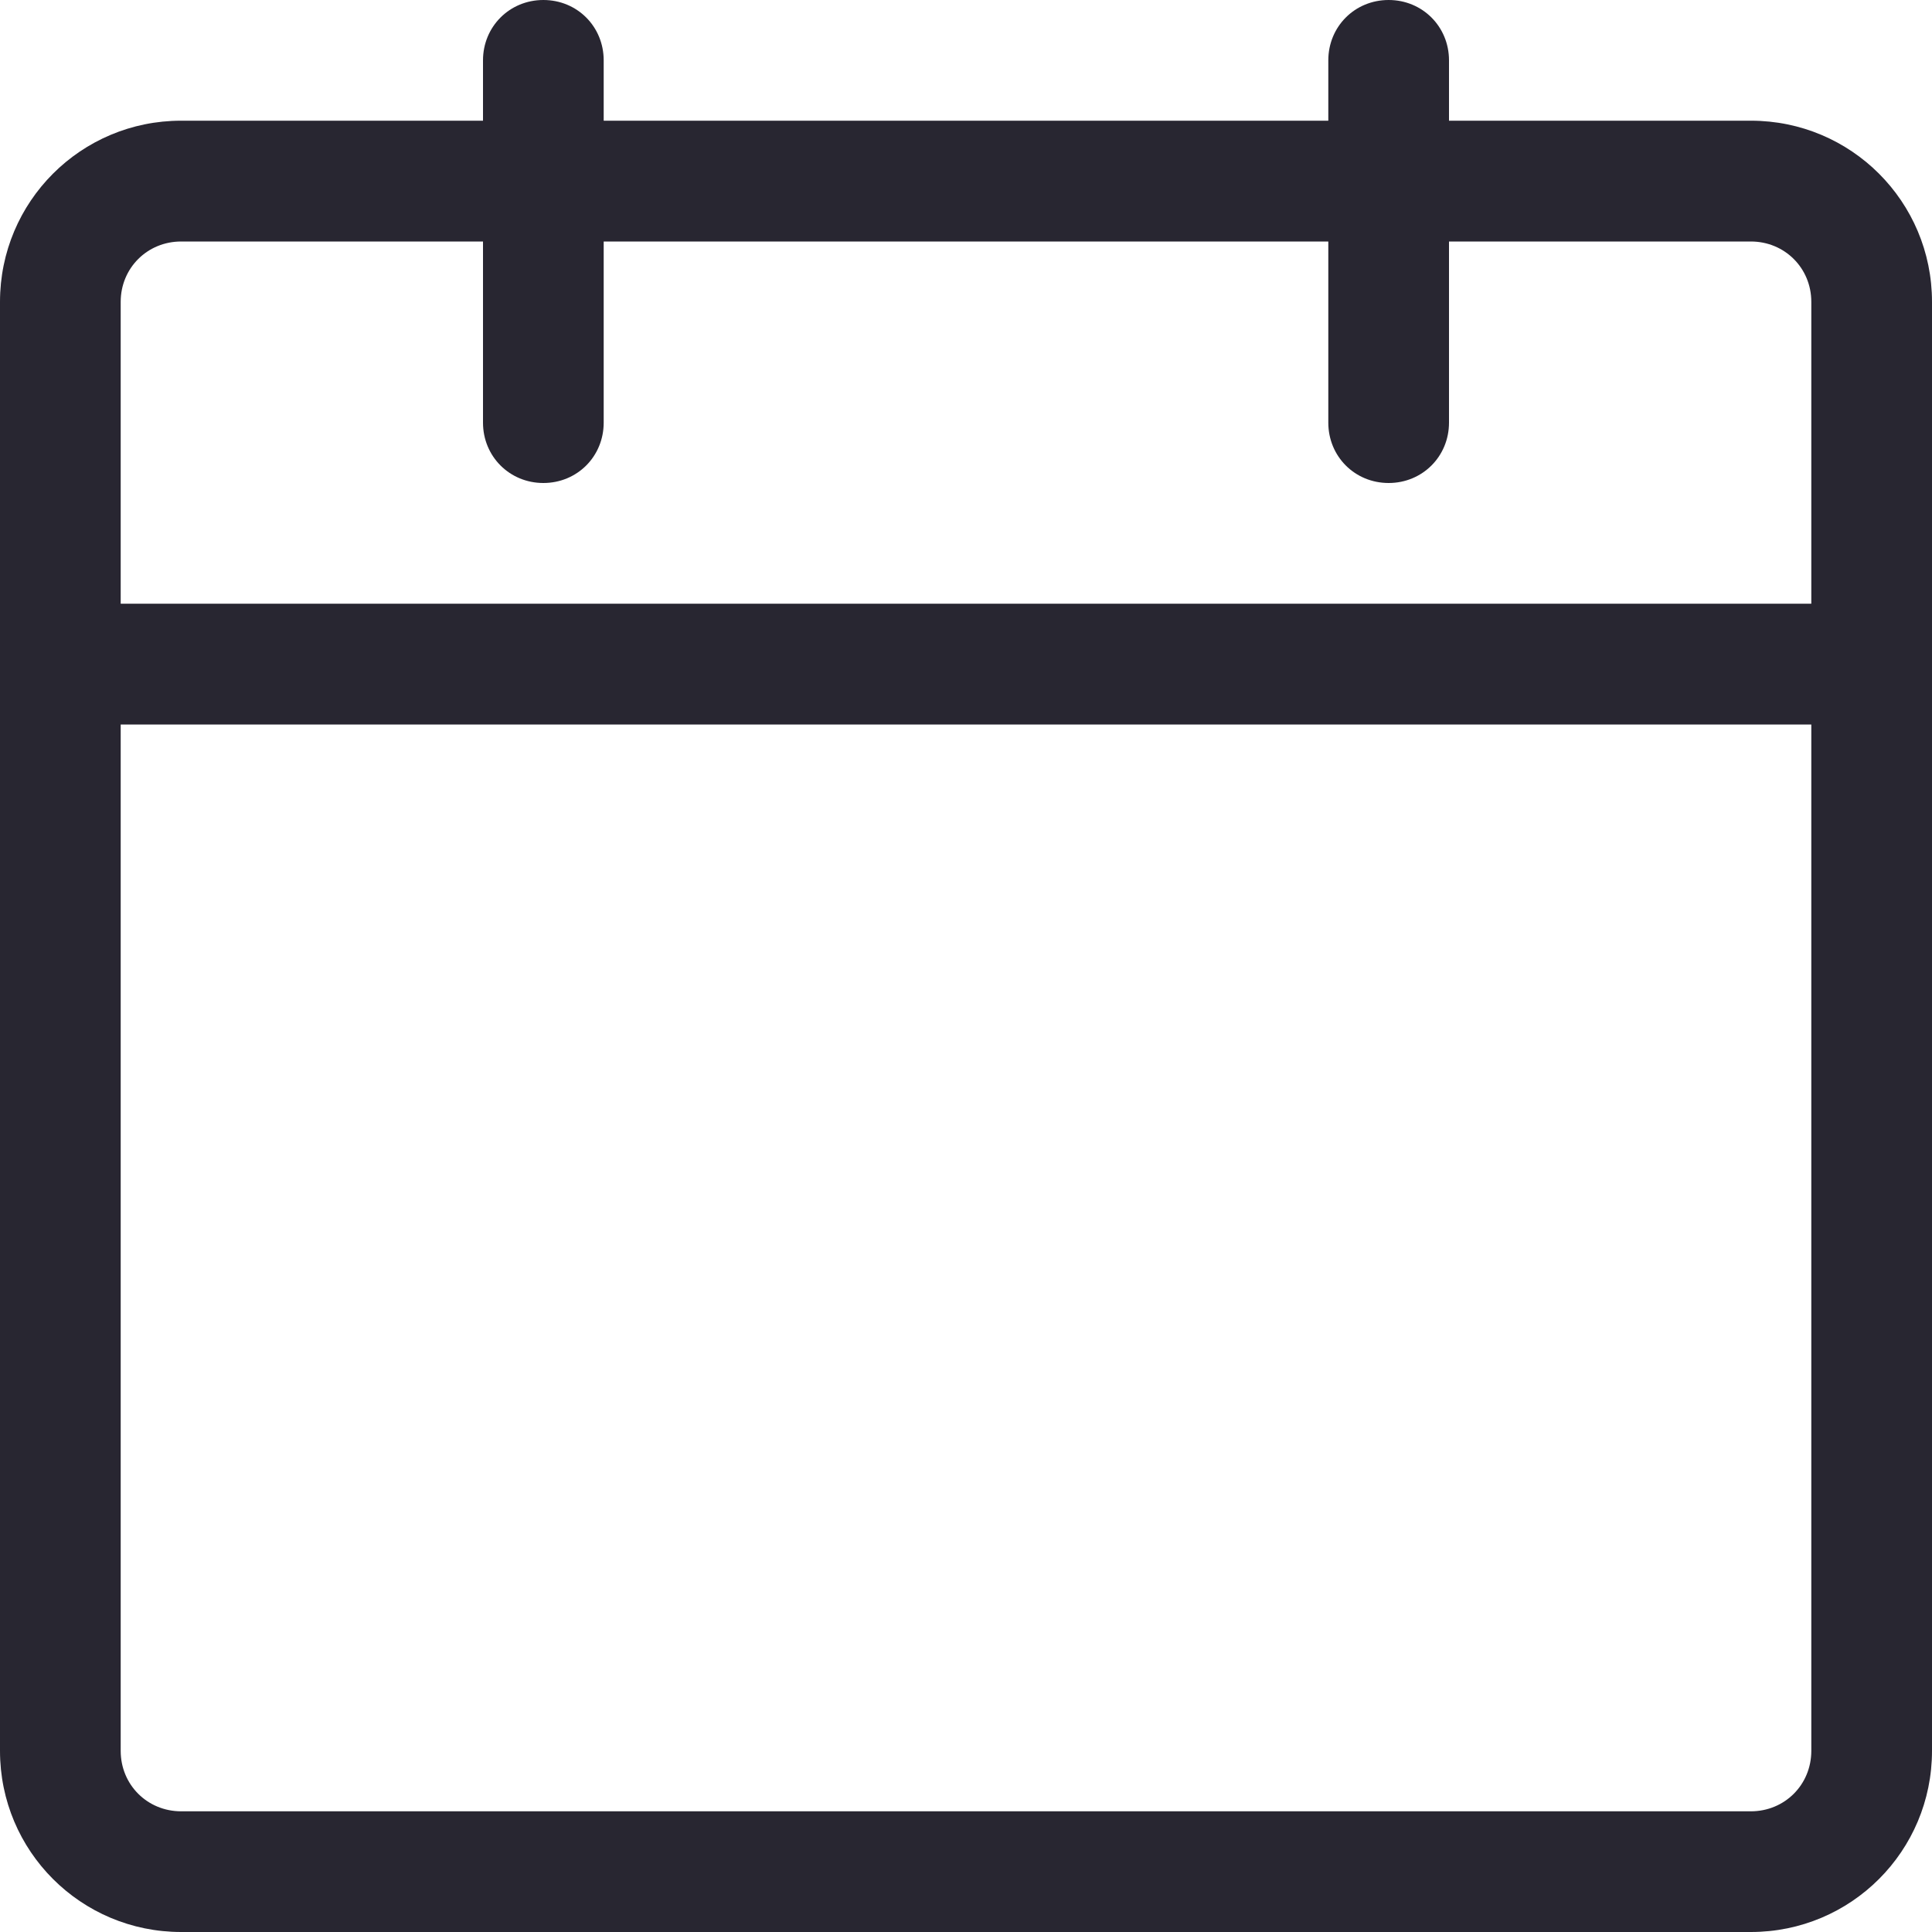 <?xml version="1.0" encoding="UTF-8"?> <svg xmlns="http://www.w3.org/2000/svg" width="17" height="17" viewBox="0 0 17 17" fill="none"> <g clip-path="url(#clip0_5_241)"> <path d="M15.406 17H1.594C0.712 17 0 16.288 0 15.406V2.656C0 1.774 0.712 1.062 1.594 1.062H15.406C16.288 1.062 17 1.774 17 2.656V15.406C17 16.288 16.288 17 15.406 17ZM1.594 2.125C1.296 2.125 1.062 2.359 1.062 2.656V15.406C1.062 15.704 1.296 15.938 1.594 15.938H15.406C15.704 15.938 15.938 15.704 15.938 15.406V2.656C15.938 2.359 15.704 2.125 15.406 2.125H1.594Z" fill="#282631"></path> <path d="M4.781 4.25C4.484 4.25 4.25 4.016 4.25 3.719V0.531C4.25 0.234 4.484 0 4.781 0C5.079 0 5.312 0.234 5.312 0.531V3.719C5.312 4.016 5.079 4.25 4.781 4.25ZM12.219 4.25C11.921 4.25 11.688 4.016 11.688 3.719V0.531C11.688 0.234 11.921 0 12.219 0C12.516 0 12.75 0.234 12.75 0.531V3.719C12.75 4.016 12.516 4.25 12.219 4.25ZM16.469 6.375H0.531C0.234 6.375 0 6.141 0 5.844C0 5.546 0.234 5.312 0.531 5.312H16.469C16.766 5.312 17 5.546 17 5.844C17 6.141 16.766 6.375 16.469 6.375Z" fill="#282631"></path> </g> <defs> <clipPath id="clip0_5_241"> <rect width="17" height="17" fill="white"></rect> </clipPath> </defs> </svg> 